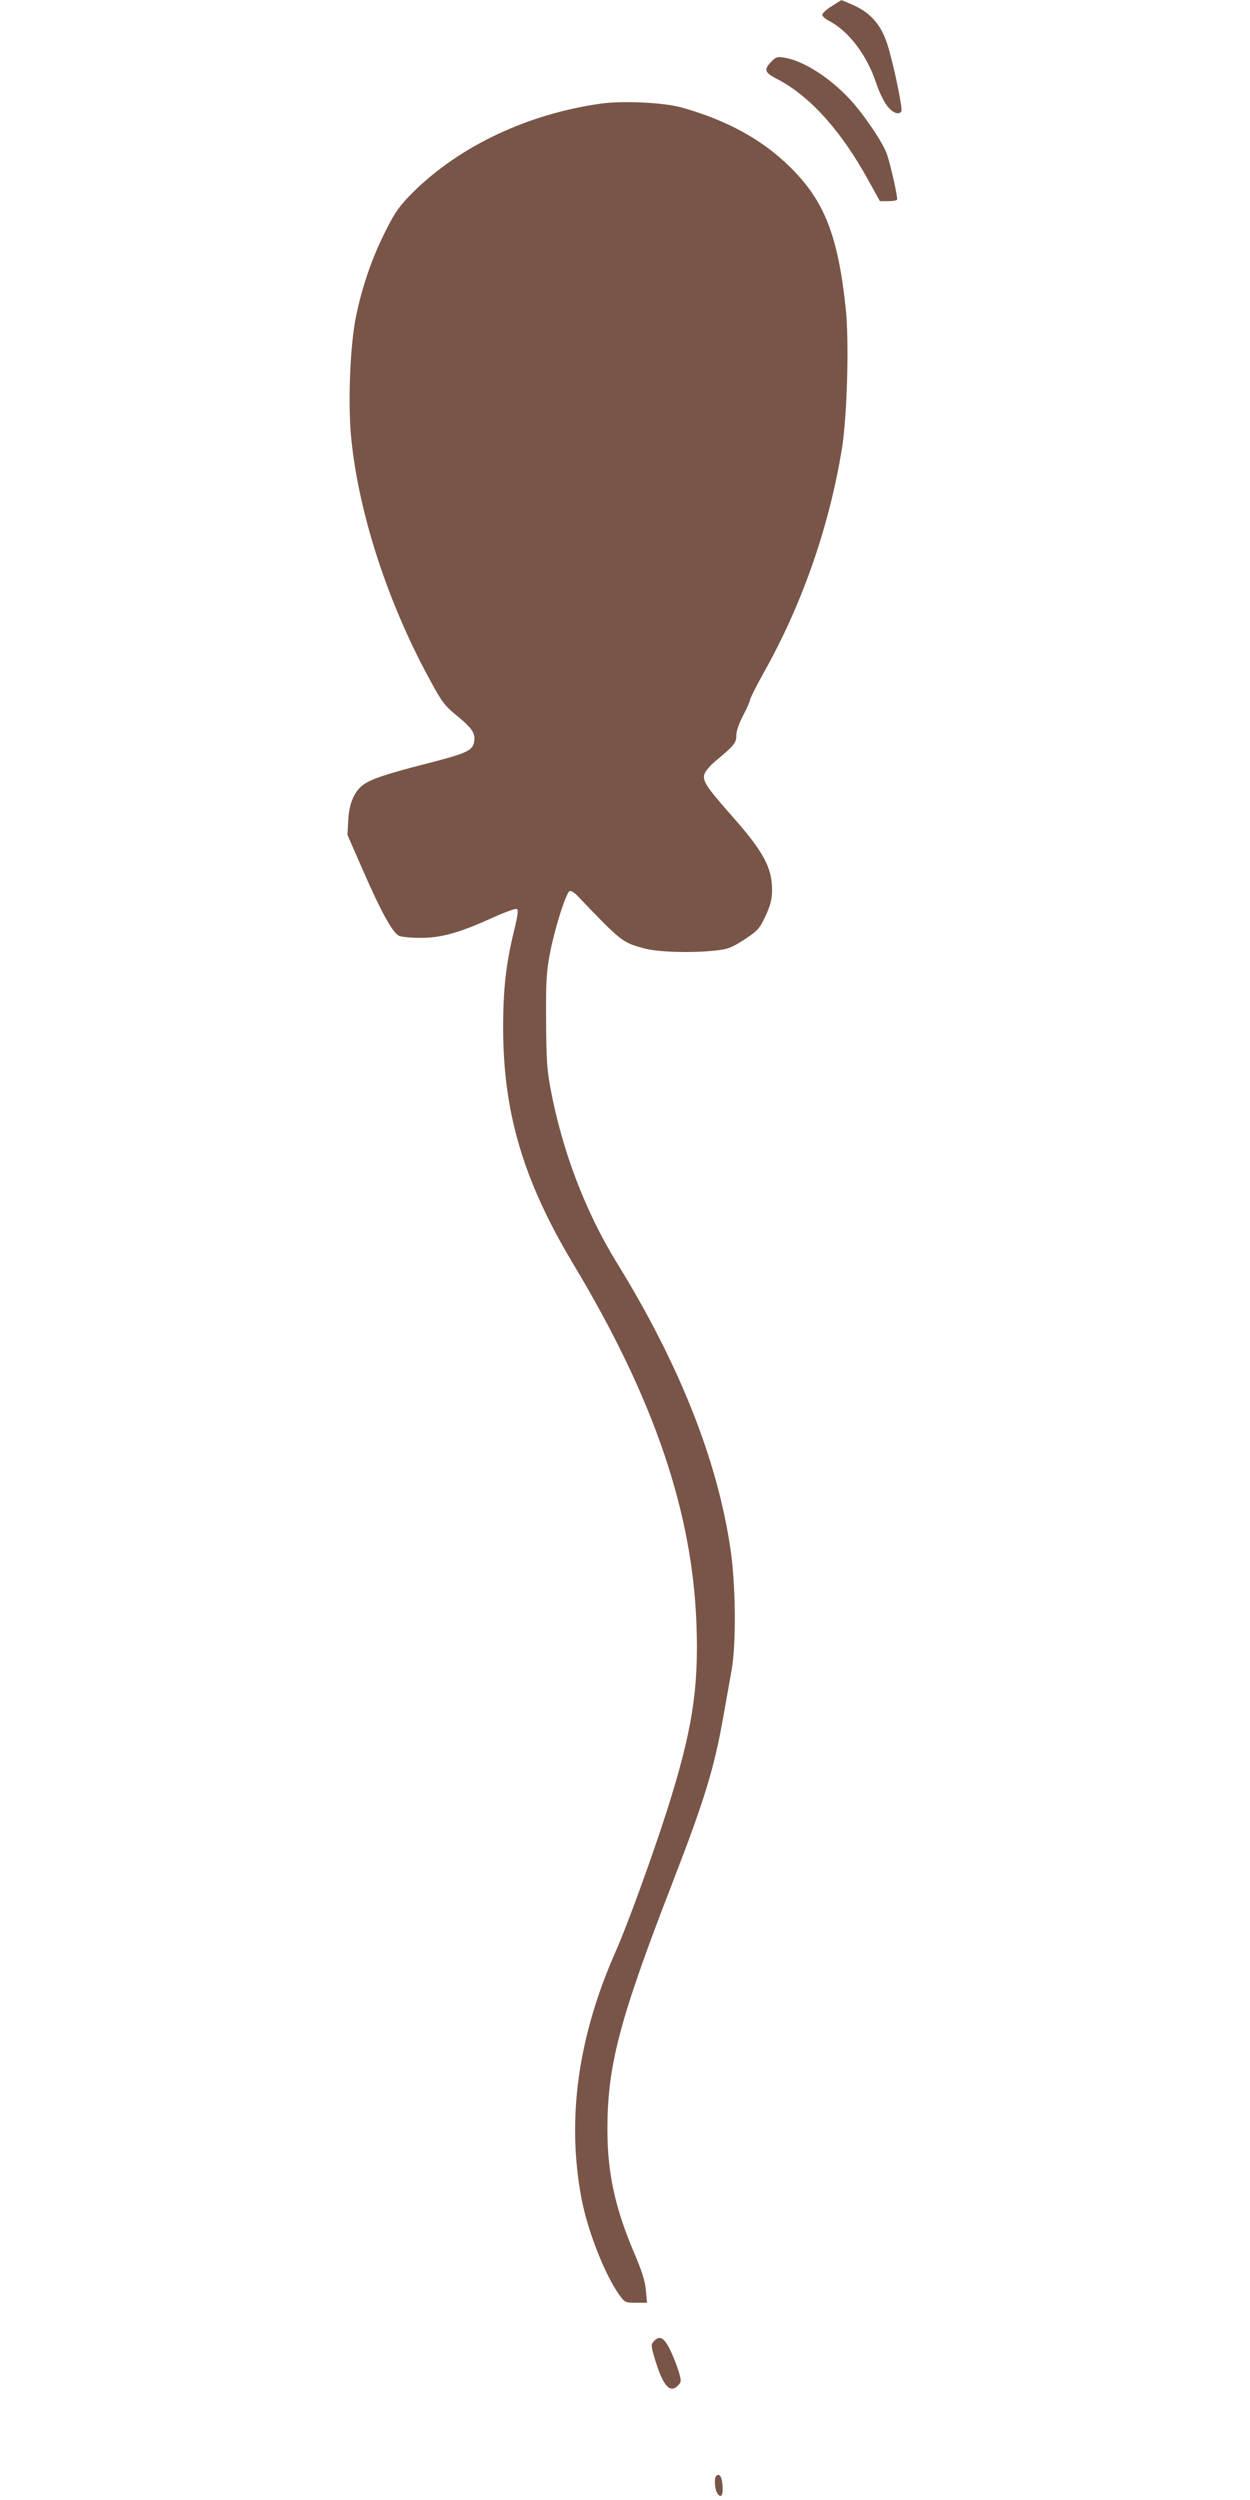 <?xml version="1.0" standalone="no"?>
<!DOCTYPE svg PUBLIC "-//W3C//DTD SVG 20010904//EN"
 "http://www.w3.org/TR/2001/REC-SVG-20010904/DTD/svg10.dtd">
<svg version="1.0" xmlns="http://www.w3.org/2000/svg"
 width="640pt" height="1280pt" viewBox="0 0 640 1280"
 preserveAspectRatio="xMidYMid meet">
<g transform="translate(0,1280) scale(0.1,-0.1)"
fill="#795548" stroke="none">
<path d="M4258 12768 c-27 -16 -48 -36 -48 -44 0 -7 15 -21 33 -30 100 -51
195 -175 241 -314 15 -46 41 -101 58 -122 28 -36 60 -49 73 -28 8 12 -40 243
-71 341 -31 99 -84 161 -171 201 -34 15 -64 28 -65 27 -2 0 -24 -14 -50 -31z"/>
<path d="M3946 12481 c-35 -37 -30 -53 26 -82 172 -87 334 -266 479 -531 l54
-98 42 0 c23 0 44 3 46 8 5 8 -32 174 -52 233 -18 55 -121 208 -191 282 -104
112 -239 197 -335 212 -36 6 -43 3 -69 -24z"/>
<path d="M3080 12270 c-375 -52 -724 -216 -964 -453 -69 -69 -91 -99 -138
-192 -70 -137 -121 -282 -154 -439 -32 -150 -44 -457 -25 -637 40 -388 190
-845 408 -1241 57 -105 72 -124 139 -178 75 -62 91 -89 80 -135 -10 -39 -43
-54 -243 -105 -207 -53 -288 -80 -327 -111 -44 -35 -69 -96 -73 -179 l-4 -75
81 -185 c89 -204 149 -314 182 -331 12 -6 62 -11 112 -11 107 0 200 27 370
104 59 27 114 47 121 44 10 -3 7 -27 -11 -103 -44 -179 -58 -305 -58 -508 1
-435 104 -782 361 -1210 410 -683 609 -1265 629 -1845 12 -330 -23 -548 -152
-953 -75 -234 -203 -586 -261 -717 -193 -435 -252 -855 -177 -1260 31 -168
120 -396 195 -500 28 -39 31 -40 85 -40 l57 0 -6 62 c-3 46 -20 99 -60 193
-98 230 -137 409 -137 632 0 328 61 561 333 1263 165 427 214 585 262 860 14
80 33 183 41 230 24 134 21 440 -6 619 -67 456 -262 947 -582 1466 -162 263
-281 577 -340 895 -18 95 -21 156 -22 350 -1 209 2 248 22 350 27 134 82 302
99 308 7 2 25 -9 40 -25 227 -237 229 -239 346 -270 69 -18 238 -23 358 -10
67 7 84 14 151 57 69 46 77 55 108 121 25 56 33 84 33 133 0 113 -44 195 -200
372 -135 153 -156 184 -147 218 3 15 29 46 57 69 97 81 107 93 107 132 0 22
14 62 35 102 19 36 35 72 35 79 0 7 32 71 71 141 197 351 335 748 400 1148 27
167 37 553 19 718 -40 373 -110 550 -285 722 -144 142 -326 241 -560 306 -91
24 -293 34 -405 19z"/>
<path d="M3347 812 c-15 -16 -14 -24 8 -97 41 -134 77 -172 118 -127 16 17 16
23 1 73 -9 30 -29 80 -45 112 -31 61 -53 71 -82 39z"/>
<path d="M3667 123 c-11 -10 -8 -62 3 -84 16 -29 30 -23 30 14 0 59 -14 89
-33 70z"/>
</g>
</svg>
